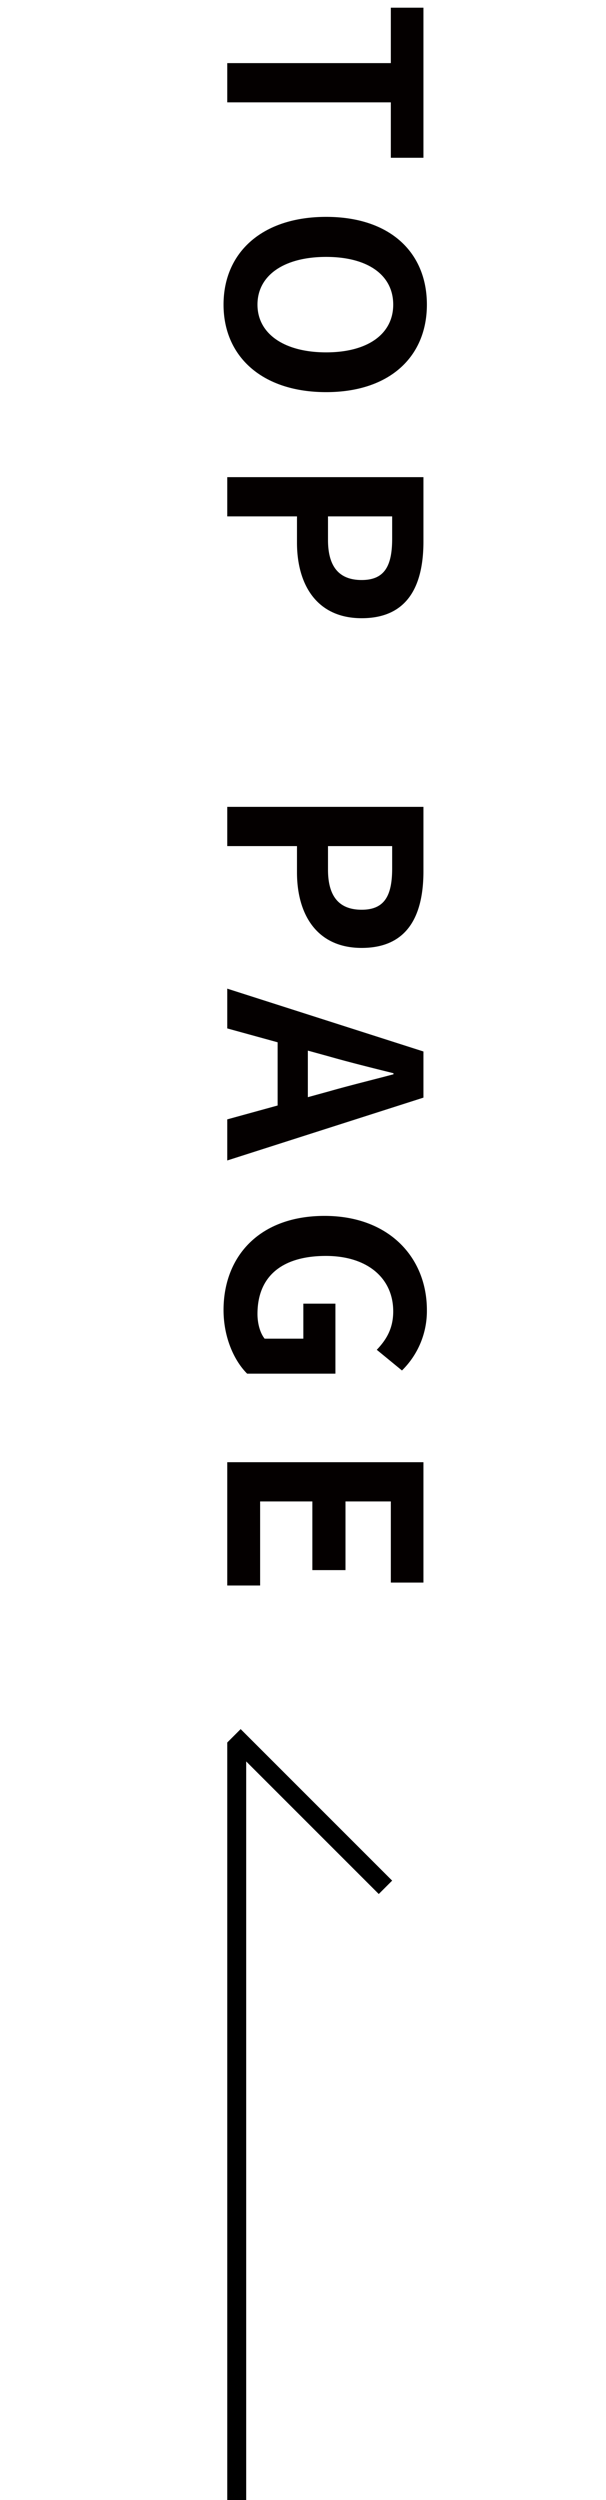 <svg xmlns="http://www.w3.org/2000/svg" width="32" height="132" fill="none"><path d="M12 3.332v2.072h8.638V8.33h1.722V.406h-1.722v2.926H12zm-.196 12.752c0 2.744 2.044 4.62 5.418 4.62 3.36 0 5.32-1.876 5.32-4.62 0-2.758-1.946-4.634-5.32-4.634-3.374 0-5.418 1.876-5.418 4.634zm1.792 0c0-1.554 1.414-2.52 3.626-2.52 2.212 0 3.542.966 3.542 2.52 0 1.54-1.33 2.52-3.542 2.52-2.212 0-3.626-.98-3.626-2.52zM12 25.192v2.072h3.682v1.386c0 2.226 1.05 3.99 3.416 3.99 2.464 0 3.262-1.764 3.262-4.046v-3.402H12zm5.32 2.072h3.388v1.176c0 1.428-.392 2.184-1.61 2.184-1.176 0-1.778-.686-1.778-2.114v-1.246zM12 42.6v2.072h3.682v1.386c0 2.226 1.05 3.99 3.416 3.99 2.464 0 3.262-1.764 3.262-4.046v-3.402H12zm5.32 2.072h3.388v1.176c0 1.428-.392 2.184-1.61 2.184-1.176 0-1.778-.686-1.778-2.114v-1.246zM12 52.198v2.1l5.39 1.484c1.078.308 2.268.602 3.388.882v.056c-1.106.294-2.31.588-3.388.896L12 59.1v2.17l10.36-3.318v-2.436L12 52.198zm2.66 2.058v4.928h1.596v-4.928H14.66zm-2.856 14.91c0 1.428.546 2.66 1.246 3.36h4.662V68.83h-1.694v1.848h-2.044c-.238-.294-.378-.798-.378-1.302 0-2.03 1.344-3.066 3.612-3.066 2.212 0 3.556 1.19 3.556 2.926 0 .924-.378 1.512-.868 2.03l1.33 1.092a4.398 4.398 0 001.316-3.192c0-2.758-1.988-4.97-5.404-4.97-3.458 0-5.334 2.156-5.334 4.97zM12 77.2v6.51h1.736v-4.438h2.758v3.626h1.75v-3.626h2.394v4.284h1.722V77.2H12z" fill="#040000"></path><path stroke="#000" d="M12.5 132V92M12.354 91.646l8 8"></path></svg>